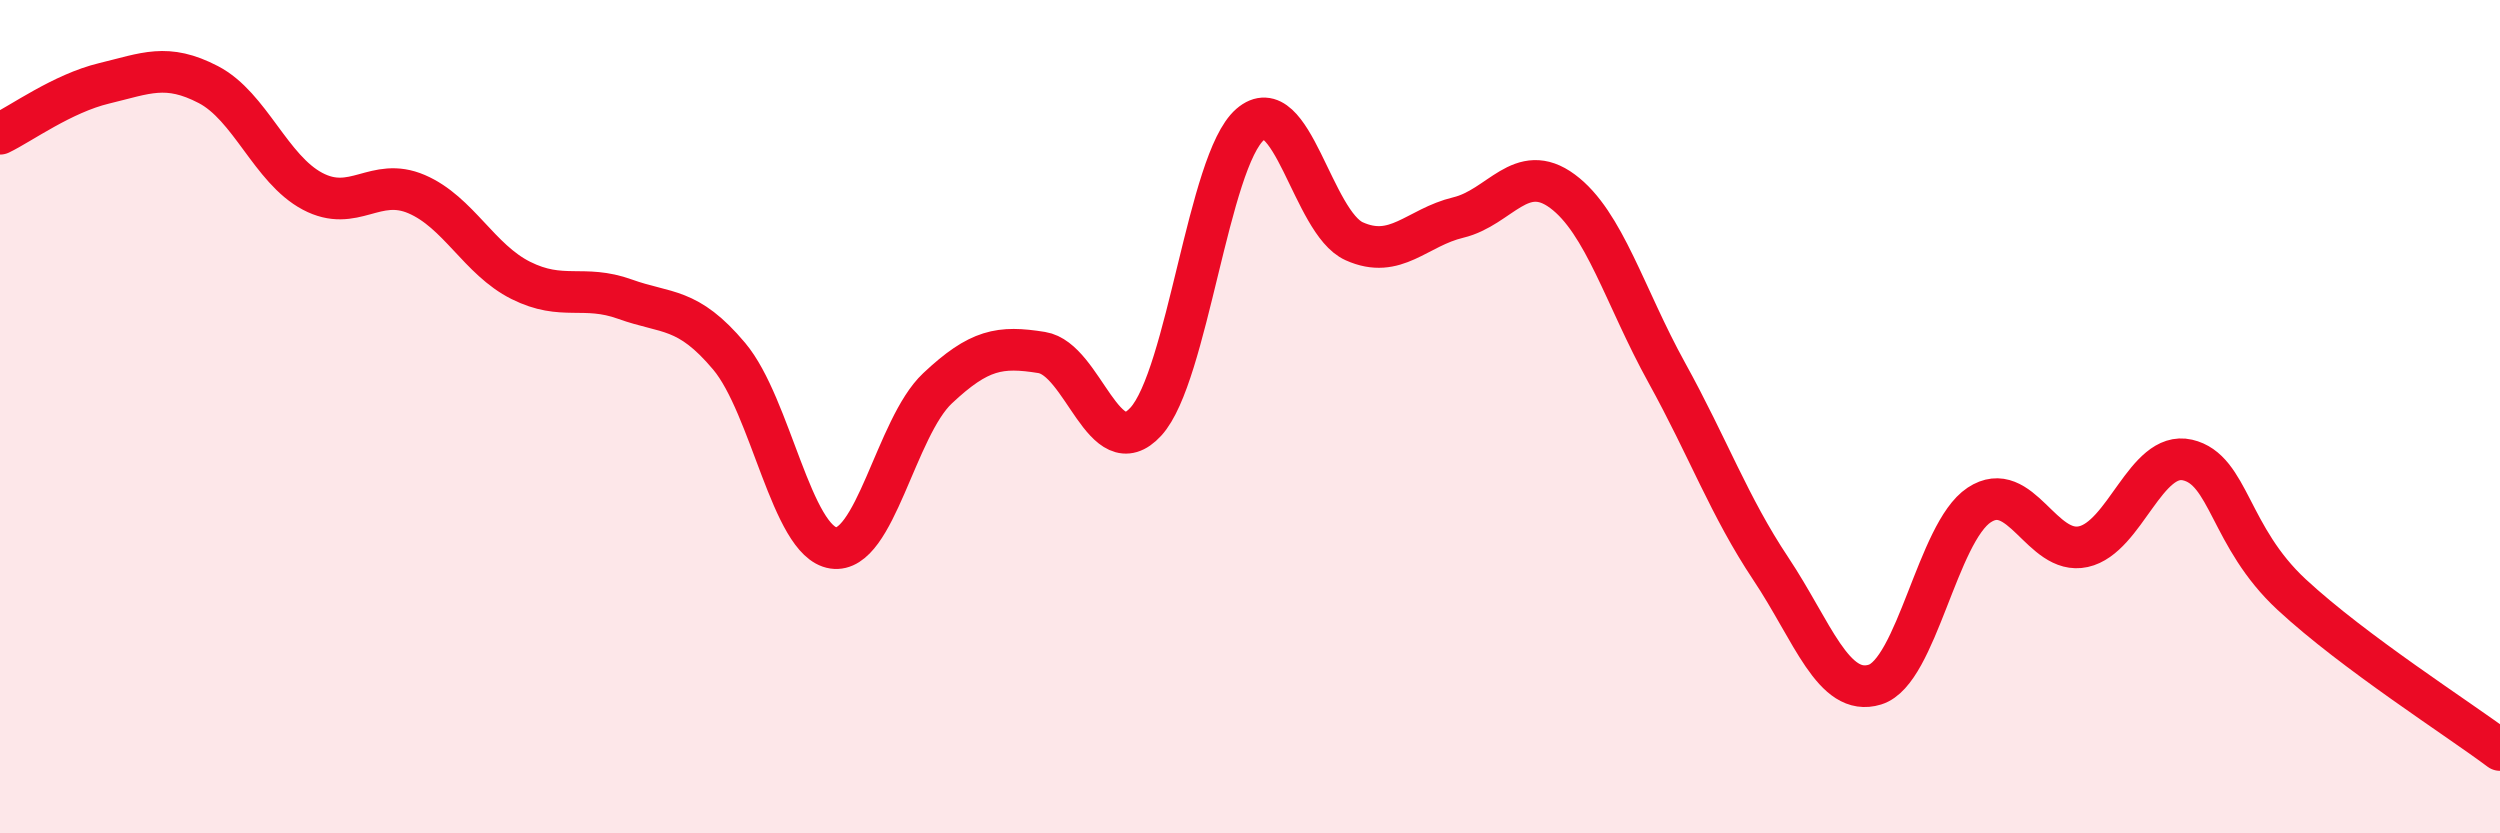 
    <svg width="60" height="20" viewBox="0 0 60 20" xmlns="http://www.w3.org/2000/svg">
      <path
        d="M 0,3.21 C 0.5,2.97 1.5,2.24 2.5,2 C 3.5,1.76 4,1.51 5,2.03 C 6,2.55 6.5,4.06 7.5,4.59 C 8.5,5.12 9,4.23 10,4.66 C 11,5.09 11.5,6.23 12.5,6.73 C 13.5,7.23 14,6.82 15,7.18 C 16,7.54 16.5,7.36 17.5,8.55 C 18.5,9.74 19,13 20,13.15 C 21,13.3 21.5,10.26 22.5,9.32 C 23.5,8.38 24,8.3 25,8.46 C 26,8.62 26.5,11.21 27.5,10.12 C 28.5,9.03 29,3.86 30,2.99 C 31,2.12 31.5,5.34 32.5,5.79 C 33.5,6.24 34,5.46 35,5.22 C 36,4.98 36.5,3.85 37.5,4.59 C 38.5,5.33 39,7.13 40,8.94 C 41,10.75 41.5,12.15 42.5,13.65 C 43.5,15.15 44,16.74 45,16.43 C 46,16.12 46.5,12.78 47.5,12.12 C 48.5,11.46 49,13.34 50,13.12 C 51,12.9 51.5,10.81 52.5,11.04 C 53.5,11.27 53.5,12.88 55,14.27 C 56.5,15.66 59,17.25 60,18L60 20L0 20Z"
        fill="#EB0A25"
        opacity="0.1"
        stroke-linecap="round"
        stroke-linejoin="round"
      />
      <path
        d="M 0,3.21 C 0.5,2.97 1.5,2.24 2.5,2 C 3.5,1.76 4,1.51 5,2.03 C 6,2.55 6.5,4.06 7.5,4.59 C 8.5,5.12 9,4.23 10,4.66 C 11,5.09 11.5,6.23 12.5,6.73 C 13.5,7.23 14,6.82 15,7.18 C 16,7.54 16.5,7.36 17.5,8.55 C 18.5,9.74 19,13 20,13.15 C 21,13.3 21.5,10.26 22.5,9.32 C 23.5,8.38 24,8.3 25,8.46 C 26,8.62 26.5,11.21 27.5,10.12 C 28.5,9.03 29,3.86 30,2.99 C 31,2.12 31.5,5.34 32.5,5.79 C 33.5,6.24 34,5.46 35,5.22 C 36,4.98 36.5,3.85 37.5,4.59 C 38.5,5.33 39,7.13 40,8.94 C 41,10.75 41.5,12.15 42.5,13.65 C 43.5,15.15 44,16.74 45,16.43 C 46,16.12 46.5,12.78 47.5,12.12 C 48.5,11.46 49,13.34 50,13.12 C 51,12.9 51.5,10.81 52.5,11.04 C 53.5,11.27 53.5,12.88 55,14.27 C 56.5,15.66 59,17.25 60,18"
        stroke="#EB0A25"
        stroke-width="1"
        fill="none"
        stroke-linecap="round"
        stroke-linejoin="round"
      />
    </svg>
  